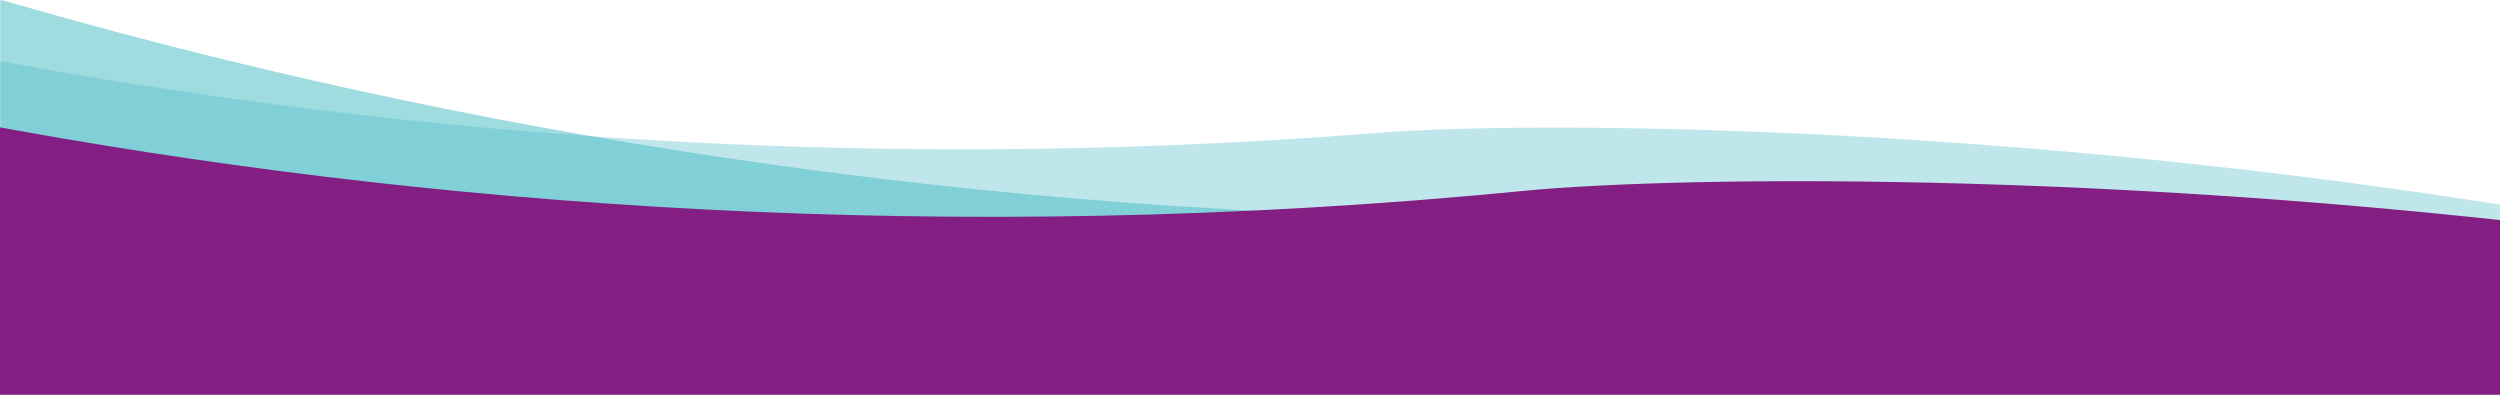 <svg xmlns="http://www.w3.org/2000/svg" xmlns:xlink="http://www.w3.org/1999/xlink" width="1900" zoomAndPan="magnify" viewBox="0 0 1425 225" height="300" preserveAspectRatio="xMidYMid meet" version="1.0"><defs><filter x="0%" y="0%" width="100%" height="100%" id="96524505b7"><feColorMatrix values="0 0 0 0 1 0 0 0 0 1 0 0 0 0 1 0 0 0 1 0" color-interpolation-filters="sRGB"/></filter><mask id="8335add2aa"><g filter="url(#96524505b7)"><rect x="-142.5" width="1710" fill="#000000" y="-22.5" height="270" fill-opacity="0.537"/></g></mask><clipPath id="c812c625a1"><path d="M 0 0 L 1425 0 L 1425 225 L 0 225 Z M 0 0 " clip-rule="nonzero"/></clipPath><clipPath id="f45ca0374c"><path d="M -823.02 -724.023 L 2560.645 392.934 L 2249.371 1335.887 L -1134.289 218.93 Z M -823.02 -724.023 " clip-rule="nonzero"/></clipPath><clipPath id="666f770150"><path d="M -823.02 -724.023 L 2560.645 392.934 L 2249.371 1335.887 L -1134.289 218.93 Z M -823.02 -724.023 " clip-rule="nonzero"/></clipPath><clipPath id="2e1cbfea58"><rect x="0" width="1425" y="0" height="225"/></clipPath><mask id="afaab8d529"><g filter="url(#96524505b7)"><rect x="-142.5" width="1710" fill="#000000" y="-22.5" height="270" fill-opacity="0.357"/></g></mask><clipPath id="3ad18d7853"><path d="M 0 0 L 1425 0 L 1425 225 L 0 225 Z M 0 0 " clip-rule="nonzero"/></clipPath><clipPath id="67bbf21312"><path d="M -907.965 -610.848 L 2405.648 210.961 L 2176.547 1134.727 L -1137.066 312.914 Z M -907.965 -610.848 " clip-rule="nonzero"/></clipPath><clipPath id="8365b6ea7c"><path d="M -907.965 -610.848 L 2405.648 210.961 L 2176.547 1134.727 L -1137.066 312.914 Z M -907.965 -610.848 " clip-rule="nonzero"/></clipPath><clipPath id="41d657bbd1"><rect x="0" width="1425" y="0" height="225"/></clipPath><clipPath id="3f5cf0aff8"><path d="M -911.574 -575.109 L 2562.074 218.934 L 2340.793 1186.965 L -1132.859 392.922 Z M -911.574 -575.109 " clip-rule="nonzero"/></clipPath><clipPath id="cb877fe8aa"><path d="M -911.574 -575.109 L 2562.074 218.934 L 2340.793 1186.965 L -1132.859 392.922 Z M -911.574 -575.109 " clip-rule="nonzero"/></clipPath></defs><g mask="url(#8335add2aa)"><g transform="matrix(1, 0, 0, 1, 0, -0)"><g clip-path="url(#2e1cbfea58)"><g clip-path="url(#c812c625a1)"><g clip-path="url(#f45ca0374c)"><g clip-path="url(#666f770150)"><path fill="#4dbdc6" d="M 2245.434 1333.109 L -1132.219 219.613 L -907.582 -460.891 C -907.582 -460.891 -841.625 -412.887 -544.574 -229.289 C -309.523 -84.023 224.465 126.516 885.012 124.141 C 1057.477 123.523 2005.199 209.605 2472.172 654.211 Z M 2245.434 1333.109 " fill-opacity="1" fill-rule="nonzero"/></g></g></g></g></g></g><g mask="url(#afaab8d529)"><g transform="matrix(1, 0, 0, 1, 0, -0)"><g clip-path="url(#41d657bbd1)"><g clip-path="url(#3ad18d7853)"><g clip-path="url(#67bbf21312)"><g clip-path="url(#8365b6ea7c)"><path fill="#4dbdc6" d="M 2172.598 1132.363 L -1135.055 313.414 L -969.715 -353.242 C -969.715 -353.242 -903.223 -312.156 -606.129 -158.254 C -371.035 -36.492 154.379 125.949 785.297 75.727 C 950.027 62.621 1861.715 76.082 2340.059 467.086 Z M 2172.598 1132.363 " fill-opacity="1" fill-rule="nonzero"/></g></g></g></g></g></g><g clip-path="url(#3f5cf0aff8)"><g clip-path="url(#cb877fe8aa)"><path fill="#831f82" d="M 2336.609 1184.574 L -1130.73 393.406 L -971.039 -305.195 C -971.039 -305.195 -900.859 -263.602 -587.875 -108.73 C -340.211 13.805 211.195 173.23 868.602 108.793 C 1040.246 91.973 1991.863 88.613 2498.547 487.371 Z M 2336.609 1184.574 " fill-opacity="1" fill-rule="nonzero"/></g></g></svg>